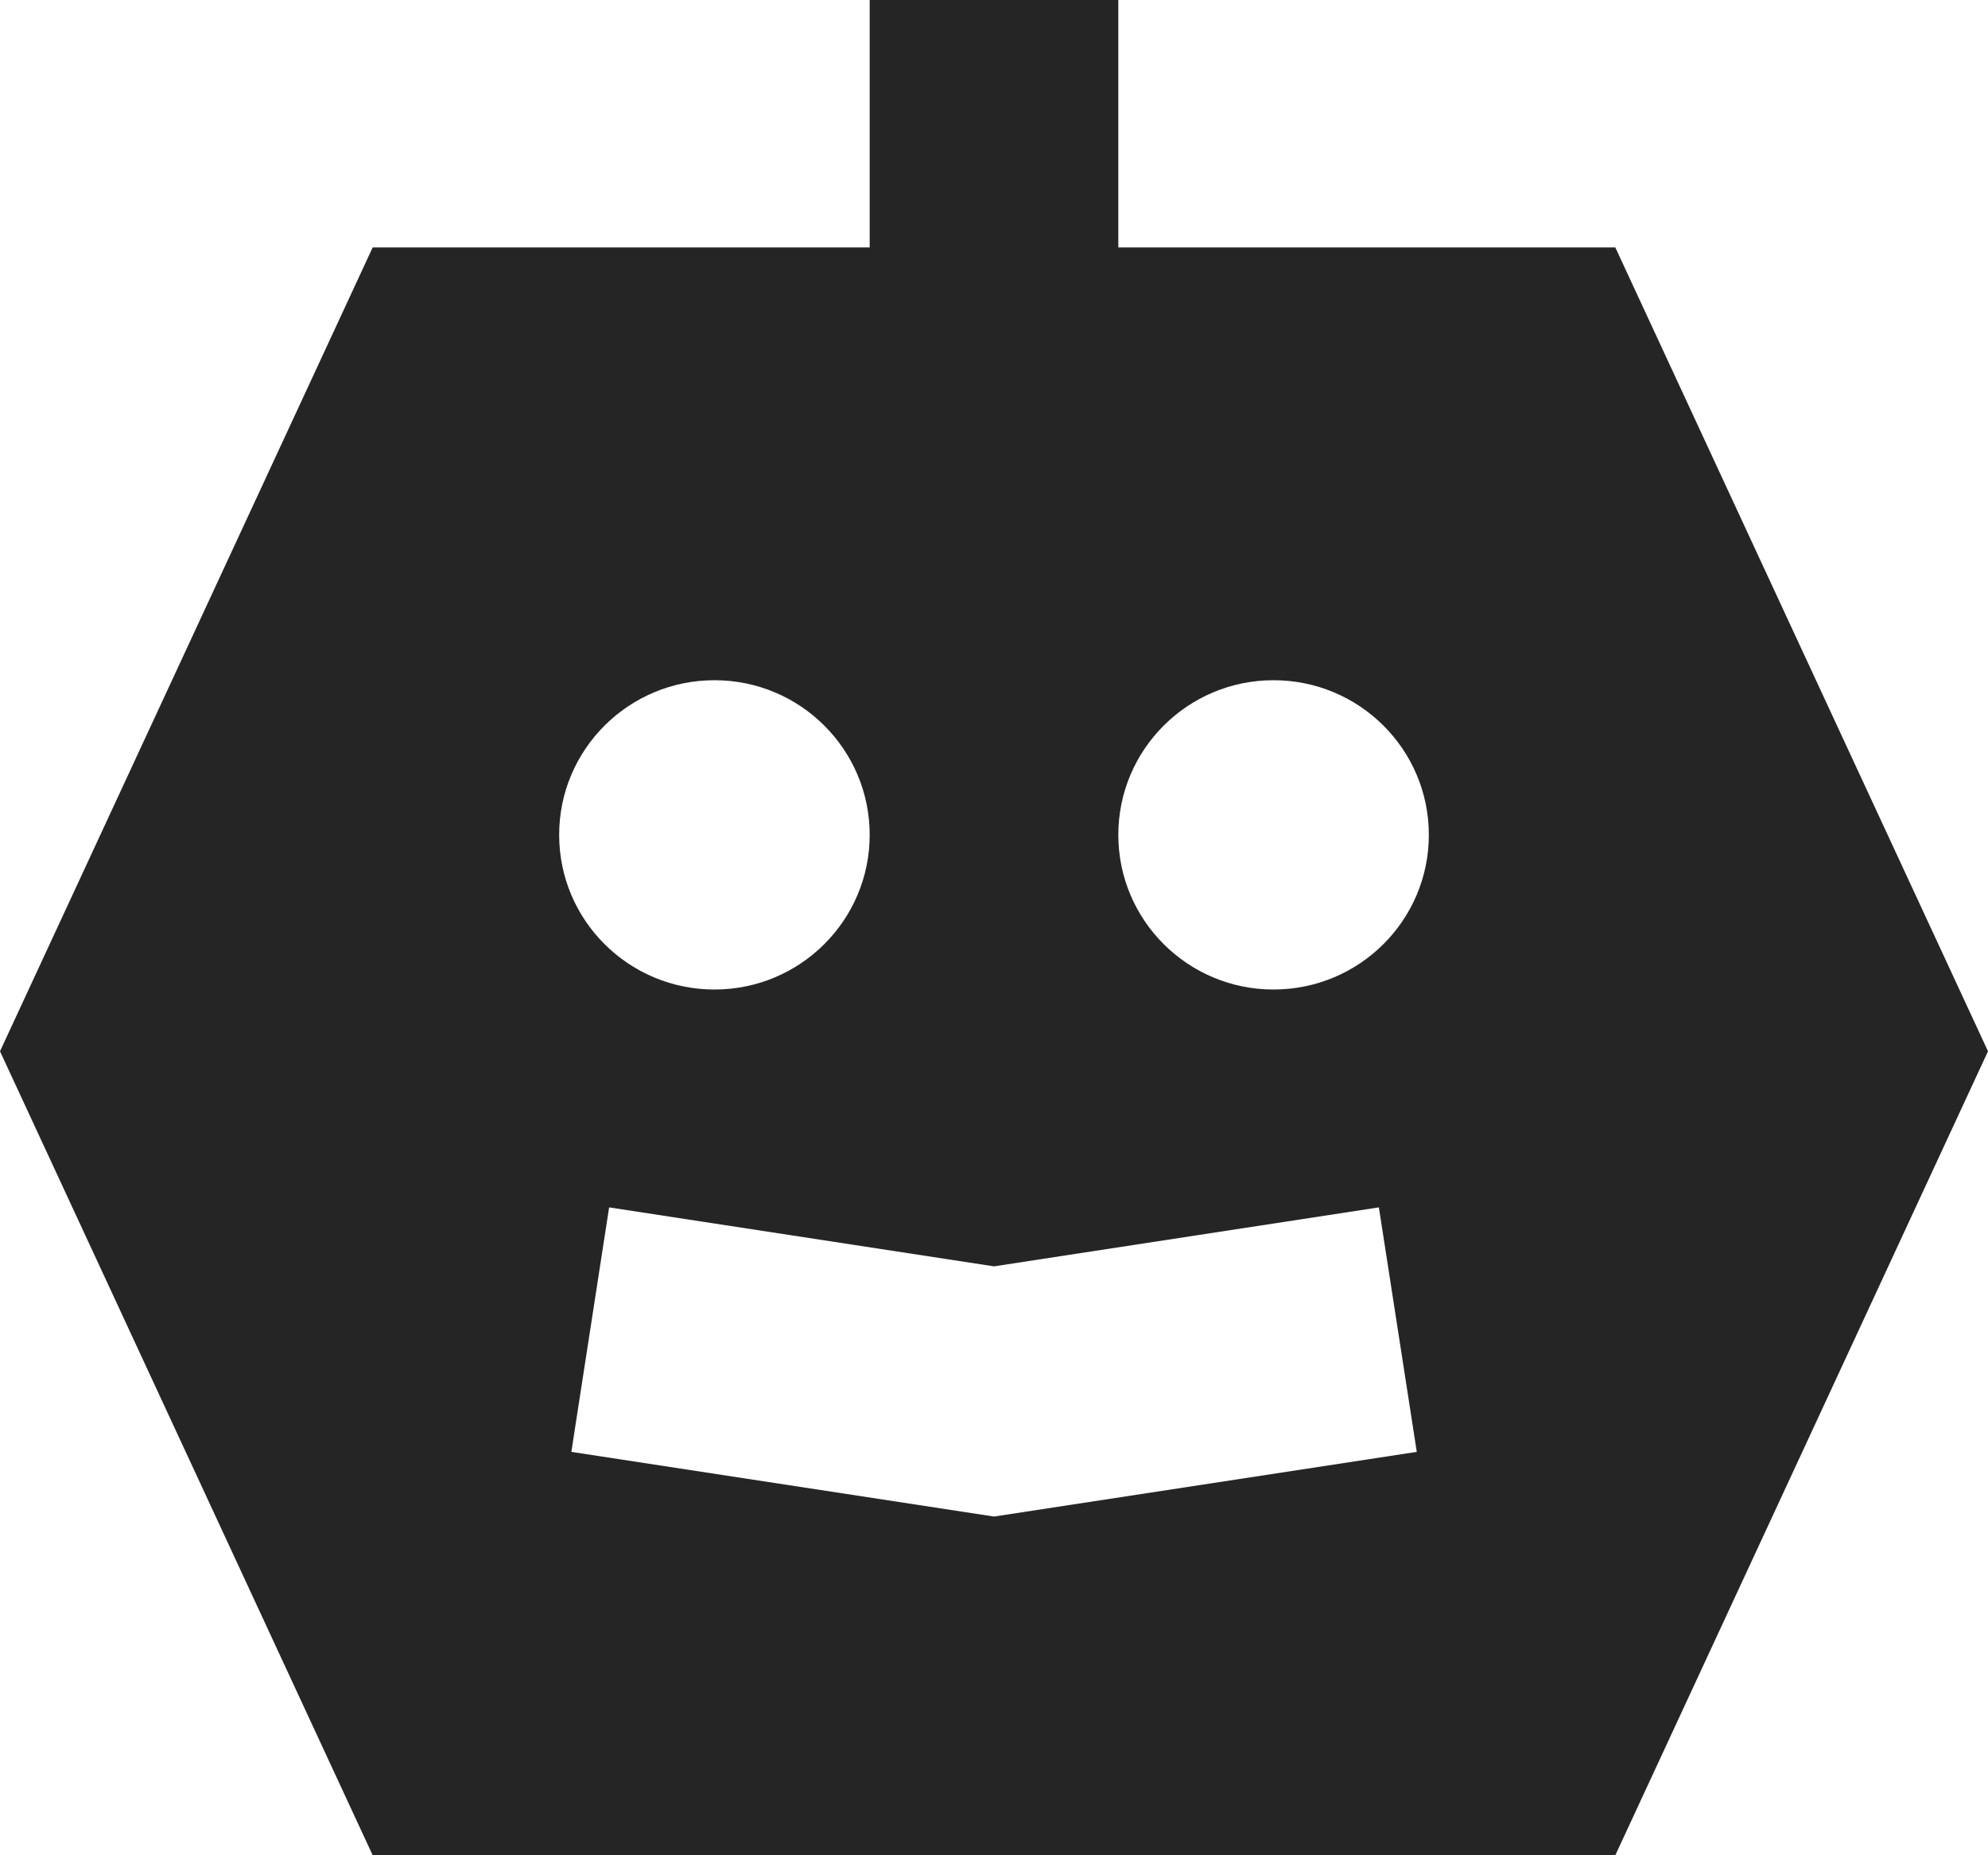 <?xml version="1.0" encoding="UTF-8"?> <svg xmlns="http://www.w3.org/2000/svg" width="15" height="14" viewBox="0 0 15 14" fill="none"><path fill-rule="evenodd" clip-rule="evenodd" d="M8.438 0V1.867H12.188L15 7.933L12.188 14H2.812L0 7.933L2.812 1.867H6.562V0H8.438ZM4.311 10.956L7.5 11.444L10.69 10.956L10.404 9.111L7.5 9.556L4.596 9.111L4.311 10.956ZM6.562 6.3C6.562 6.944 6.038 7.467 5.391 7.467C4.743 7.467 4.219 6.944 4.219 6.3C4.219 5.656 4.743 5.133 5.391 5.133C6.038 5.133 6.562 5.656 6.562 6.3ZM9.609 7.467C10.257 7.467 10.781 6.944 10.781 6.3C10.781 5.656 10.257 5.133 9.609 5.133C8.962 5.133 8.438 5.656 8.438 6.3C8.438 6.944 8.962 7.467 9.609 7.467Z" fill="#252525"></path></svg> 